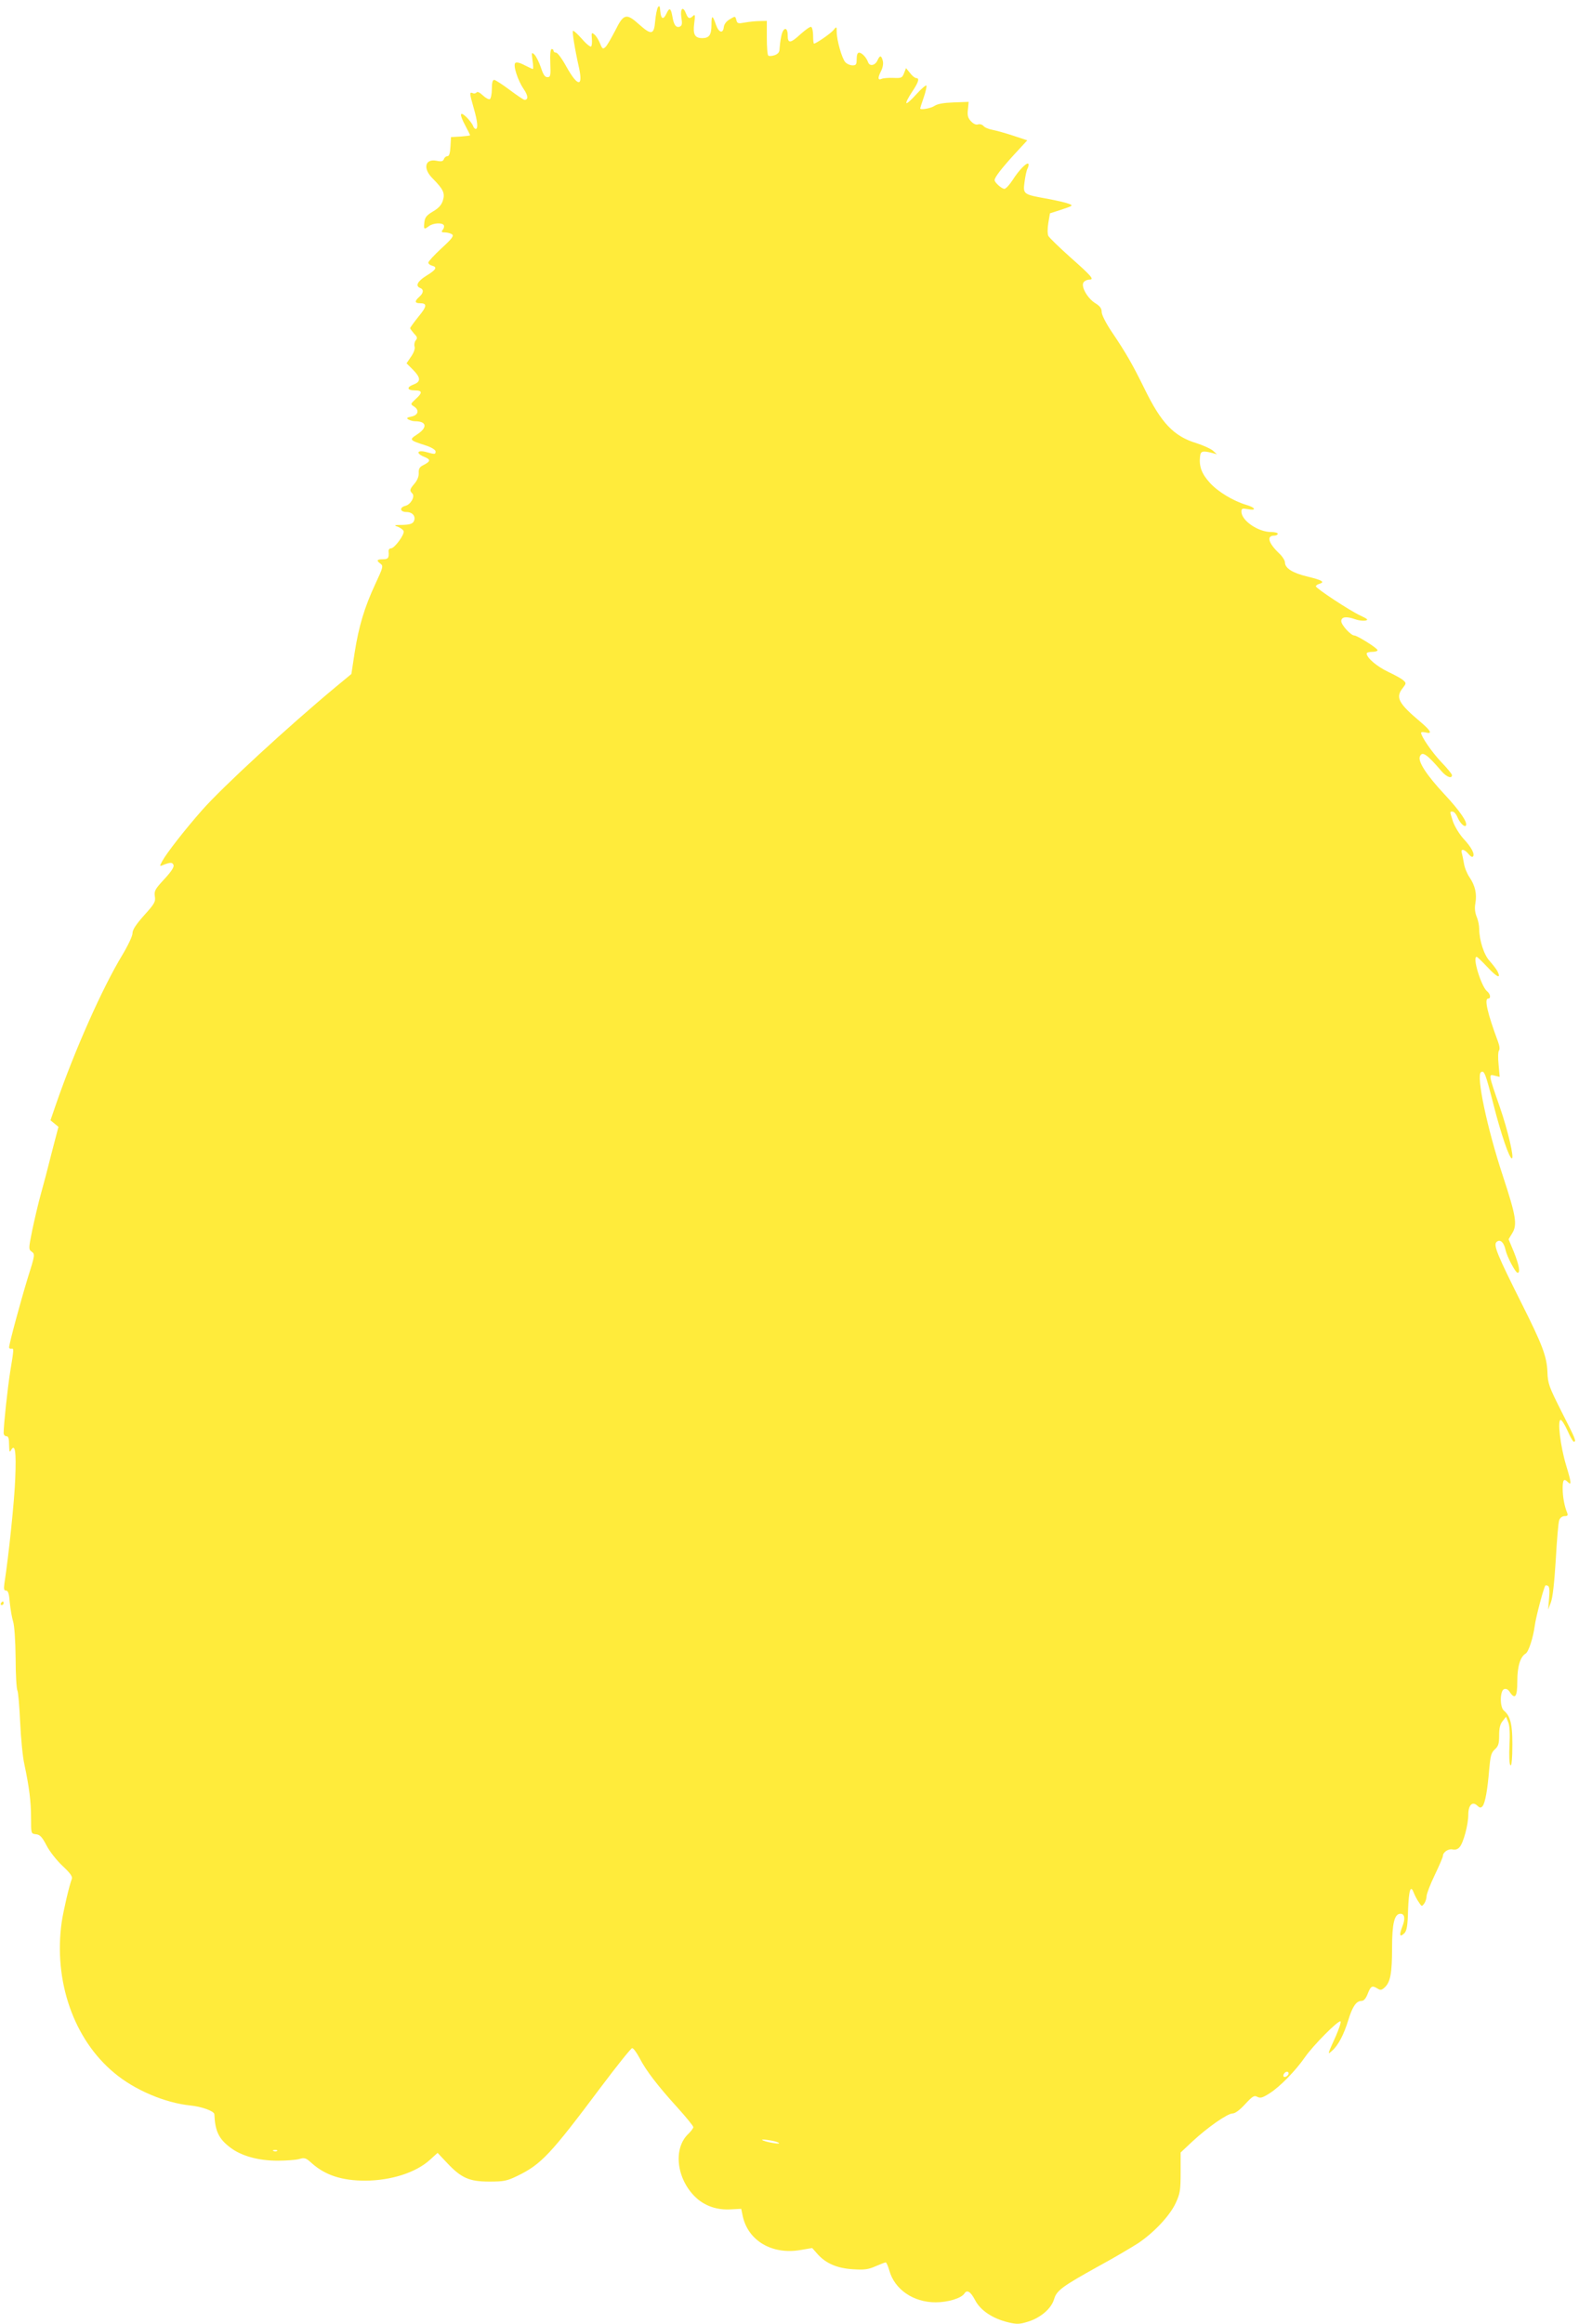 <?xml version="1.0" standalone="no"?>
<!DOCTYPE svg PUBLIC "-//W3C//DTD SVG 20010904//EN"
 "http://www.w3.org/TR/2001/REC-SVG-20010904/DTD/svg10.dtd">
<svg version="1.0" xmlns="http://www.w3.org/2000/svg"
 width="870pt" height="1280pt" viewBox="0 0 870 1280"
 preserveAspectRatio="xMidYMid meet">
<g transform="translate(0,1280) scale(0.1,-0.1)"
fill="#ffeb3b" stroke="none">
<path d="M3625 12760 c-5 -8 -12 -42 -15 -75 -6 -77 -21 -80 -88 -20 -71 64
-86 60 -132 -33 -21 -40 -44 -81 -53 -90 -15 -14 -18 -13 -31 19 -8 20 -22 42
-31 49 -15 13 -17 10 -14 -22 2 -21 0 -40 -4 -44 -4 -4 -27 14 -51 42 -24 27
-46 47 -49 44 -5 -5 9 -95 34 -207 22 -105 -9 -100 -71 11 -23 42 -48 76 -56
76 -8 0 -14 5 -14 10 0 6 -5 10 -10 10 -7 0 -10 -29 -8 -77 3 -71 1 -78 -16
-78 -14 0 -23 14 -36 54 -10 29 -26 61 -35 70 -16 15 -17 13 -11 -31 4 -27 5
-48 2 -48 -3 0 -24 10 -46 21 -26 14 -45 18 -51 12 -13 -13 14 -96 46 -143 25
-36 27 -60 5 -60 -5 0 -42 25 -82 55 -40 30 -79 55 -85 55 -9 0 -13 -16 -13
-49 0 -28 -5 -53 -11 -57 -6 -3 -23 6 -39 21 -17 16 -30 22 -34 16 -4 -5 -13
-8 -21 -4 -19 7 -19 2 5 -82 22 -76 25 -115 11 -115 -5 0 -12 8 -15 18 -4 10
-20 31 -36 47 -38 36 -40 16 -5 -49 14 -26 25 -49 25 -51 0 -2 -24 -5 -52 -7
l-53 -3 -3 -52 c-2 -36 -7 -53 -16 -53 -8 0 -17 -7 -20 -16 -5 -13 -14 -15
-43 -9 -62 11 -74 -44 -19 -98 59 -60 69 -81 56 -122 -8 -25 -24 -42 -55 -60
-35 -21 -44 -32 -47 -60 -4 -39 -2 -41 26 -20 23 17 72 20 81 5 4 -6 1 -17 -5
-25 -10 -12 -8 -15 11 -15 13 0 31 -5 39 -10 12 -9 2 -23 -58 -78 -40 -37 -72
-72 -72 -78 0 -7 9 -14 20 -17 31 -8 24 -22 -30 -55 -50 -31 -63 -57 -35 -68
21 -8 19 -28 -5 -49 -27 -24 -25 -35 4 -35 41 0 39 -17 -9 -75 -25 -31 -45
-59 -45 -62 0 -4 10 -17 21 -30 18 -18 20 -25 10 -37 -7 -8 -10 -24 -7 -34 4
-11 -3 -33 -19 -56 l-25 -37 35 -35 c43 -43 45 -66 5 -81 -41 -15 -38 -33 5
-33 43 0 44 -13 5 -48 -29 -27 -29 -28 -10 -40 32 -20 25 -48 -12 -56 -26 -5
-30 -9 -18 -16 8 -5 25 -10 37 -10 64 0 70 -34 12 -72 -46 -30 -45 -32 49 -62
30 -10 52 -24 52 -32 0 -17 -4 -17 -50 -4 -50 14 -62 -5 -15 -25 41 -16 39
-26 -7 -49 -17 -9 -22 -20 -21 -41 1 -18 -7 -39 -22 -57 -28 -33 -30 -39 -13
-56 16 -16 -9 -61 -39 -68 -34 -9 -29 -34 7 -34 34 0 54 -26 39 -53 -7 -12
-24 -17 -62 -18 -46 0 -49 -2 -25 -10 14 -6 29 -16 32 -24 6 -18 -50 -95 -70
-95 -9 0 -14 -8 -13 -17 3 -36 -2 -43 -31 -43 -34 0 -38 -7 -13 -25 16 -12 13
-21 -29 -111 -60 -129 -91 -232 -114 -378 l-18 -118 -86 -71 c-262 -218 -623
-550 -736 -678 -96 -109 -196 -237 -221 -283 -14 -27 -14 -28 3 -21 42 17 54
17 60 1 4 -11 -12 -36 -51 -78 -51 -55 -56 -65 -52 -94 5 -30 -1 -41 -59 -105
-45 -51 -64 -79 -64 -99 0 -15 -25 -68 -57 -121 -110 -182 -261 -522 -363
-816 l-32 -93 22 -18 22 -18 -21 -80 c-11 -43 -26 -99 -32 -124 -6 -25 -24
-94 -41 -155 -17 -60 -39 -156 -51 -213 -20 -100 -20 -103 -2 -116 18 -13 18
-18 -23 -147 -39 -128 -102 -360 -102 -380 0 -5 6 -8 13 -7 14 3 14 0 -7 -127
-14 -89 -36 -291 -36 -337 0 -10 7 -18 15 -18 11 0 15 -12 15 -47 1 -40 3 -45
11 -29 22 37 29 -8 23 -154 -4 -120 -36 -427 -60 -582 -4 -30 -2 -38 9 -38 12
0 17 -17 21 -68 4 -37 12 -83 18 -102 7 -20 13 -104 14 -201 0 -92 5 -172 10
-180 4 -7 11 -86 15 -174 4 -88 14 -192 23 -231 27 -127 37 -207 37 -296 0
-87 0 -87 27 -90 22 -2 34 -15 59 -63 17 -33 57 -83 88 -112 41 -38 55 -58 51
-70 -15 -39 -46 -173 -56 -238 -46 -325 66 -647 290 -832 112 -94 280 -165
420 -179 61 -6 130 -31 131 -48 4 -93 24 -135 87 -183 61 -47 156 -73 261 -73
47 0 101 4 119 9 30 9 37 7 70 -23 74 -66 166 -96 295 -96 142 1 278 44 356
115 l42 38 52 -55 c78 -83 122 -103 232 -103 80 0 97 3 155 31 132 64 182 117
462 491 88 117 165 213 171 213 7 0 25 -25 41 -55 36 -70 101 -154 210 -274
47 -52 86 -100 86 -106 0 -6 -12 -22 -26 -36 -86 -79 -68 -246 36 -348 51 -50
121 -74 197 -69 l57 3 8 -39 c29 -136 161 -215 318 -188 l65 11 30 -34 c46
-51 108 -78 196 -83 62 -4 84 -1 124 17 26 11 51 21 55 21 4 0 13 -20 20 -45
29 -104 132 -175 255 -175 69 0 143 23 159 49 14 22 34 10 58 -36 29 -57 96
-102 182 -123 51 -12 63 -11 112 4 69 22 127 72 142 124 14 48 47 71 247 182
83 45 179 102 215 125 87 58 175 151 208 222 24 52 27 70 27 168 l0 110 65 61
c84 78 193 154 221 154 14 0 40 19 69 51 41 44 50 50 67 41 17 -9 29 -6 68 19
57 36 143 124 195 199 45 65 186 207 196 197 4 -4 -8 -39 -25 -79 -48 -106
-48 -106 -22 -83 34 29 66 91 90 170 23 75 44 105 73 105 12 0 24 13 34 40 17
43 24 46 54 28 15 -10 23 -9 39 6 32 29 41 79 41 219 0 133 13 187 46 187 24
0 28 -28 10 -72 -18 -47 -14 -60 12 -35 13 14 18 40 20 125 4 112 14 144 31
99 6 -15 18 -39 28 -53 16 -25 17 -25 30 -8 7 10 13 28 13 40 0 13 20 65 45
117 25 52 45 99 45 105 0 21 31 42 54 36 14 -3 28 1 38 13 21 23 48 124 48
179 0 52 22 75 49 50 15 -14 20 -14 30 -3 14 18 27 89 36 201 7 76 11 93 31
111 20 18 24 32 24 78 0 39 5 61 19 78 l19 24 12 -30 c8 -19 10 -64 7 -126 -3
-53 -1 -102 4 -110 6 -9 9 13 11 61 4 153 -6 206 -46 239 -23 19 -22 109 1
118 11 4 22 -1 31 -15 30 -45 42 -27 42 58 0 81 16 135 46 153 16 9 41 86 50
152 6 48 50 214 59 223 2 2 9 1 15 -3 7 -4 9 -28 5 -68 l-5 -62 15 40 c10 26
19 106 27 235 6 107 14 205 19 218 5 13 17 22 30 22 16 0 19 4 14 18 -15 35
-25 88 -25 135 0 48 7 56 28 35 22 -22 20 -4 -9 92 -32 106 -49 250 -30 250 6
0 23 -27 38 -60 14 -33 30 -60 34 -60 16 0 11 12 -67 165 -70 139 -76 155 -78
220 -4 85 -26 145 -144 380 -132 263 -154 317 -137 334 19 19 41 0 50 -42 8
-38 55 -127 67 -127 16 0 7 45 -21 115 l-29 70 20 33 c29 47 21 95 -51 314
-87 263 -149 556 -121 573 18 11 24 -4 69 -179 40 -158 87 -296 101 -296 14 0
-21 152 -66 282 -64 184 -63 183 -29 174 l28 -7 -6 67 c-4 37 -3 72 2 78 6 7
3 27 -6 51 -57 153 -76 235 -54 235 17 0 13 26 -6 41 -32 27 -82 189 -57 189
4 0 31 -26 60 -57 53 -57 77 -66 54 -21 -7 12 -26 37 -42 55 -31 32 -58 115
-58 179 0 17 -6 47 -14 65 -9 23 -12 47 -7 74 9 52 -1 97 -32 143 -14 20 -28
55 -31 77 -4 22 -9 48 -12 58 -7 24 14 21 36 -5 10 -13 21 -20 25 -16 13 12
-7 51 -50 97 -24 26 -49 68 -59 95 -19 60 -19 56 -2 56 7 0 19 -13 26 -30 13
-31 37 -56 46 -48 14 15 -32 82 -117 173 -98 105 -147 180 -136 208 12 32 38
15 120 -81 27 -31 57 -43 57 -21 0 6 -26 38 -59 72 -52 55 -111 141 -111 161
0 5 11 5 25 2 38 -10 30 8 -26 56 -125 105 -142 137 -99 190 18 24 19 26 2 41
-9 9 -48 30 -84 47 -61 29 -118 77 -118 101 0 5 14 9 30 9 17 0 30 4 30 9 0
11 -112 81 -128 81 -19 0 -72 58 -72 79 0 24 28 28 78 10 17 -6 41 -9 54 -7
19 4 15 8 -27 28 -57 26 -245 150 -245 161 0 4 9 11 21 14 31 10 13 20 -69 40
-80 19 -122 46 -122 77 0 11 -15 35 -34 52 -58 56 -69 96 -25 96 10 0 19 5 19
10 0 6 -17 10 -37 10 -71 0 -163 63 -163 112 0 18 5 19 35 14 49 -10 44 8 -7
23 -74 22 -158 73 -203 123 -45 50 -59 90 -53 144 3 30 14 33 68 19 l25 -7
-22 20 c-13 11 -53 29 -90 41 -126 38 -195 111 -288 302 -65 132 -102 197
-180 312 -32 48 -55 93 -55 109 0 19 -9 32 -35 48 -44 27 -82 95 -64 116 6 8
20 14 31 14 29 0 14 18 -107 125 -60 54 -114 106 -119 116 -5 11 -5 40 0 71
l9 53 65 21 c63 21 64 22 38 32 -15 6 -67 18 -115 27 -136 24 -137 25 -128 93
4 31 11 65 17 75 5 10 7 21 4 25 -9 9 -53 -36 -87 -90 -17 -26 -37 -48 -45
-48 -15 0 -54 35 -54 48 0 15 37 63 107 140 l73 79 -78 26 c-42 14 -94 28
-114 32 -21 4 -43 13 -49 21 -7 8 -20 12 -30 9 -11 -4 -26 3 -39 17 -17 18
-21 32 -17 65 l4 42 -82 -3 c-56 -2 -89 -8 -106 -19 -20 -14 -79 -24 -79 -14
0 2 9 30 20 62 11 32 17 61 14 64 -3 3 -28 -18 -55 -48 -27 -30 -51 -52 -55
-49 -3 4 10 30 30 60 37 55 44 78 24 78 -7 0 -22 12 -34 28 l-22 27 -11 -28
c-10 -26 -15 -28 -58 -26 -27 1 -56 -1 -65 -5 -22 -10 -23 5 -3 44 9 18 13 40
9 55 -8 31 -16 32 -29 3 -13 -29 -43 -35 -52 -11 -9 26 -34 53 -50 53 -8 0
-13 -12 -13 -35 0 -30 -3 -35 -23 -35 -13 0 -31 8 -40 18 -18 20 -47 121 -47
167 0 30 -1 30 -18 9 -16 -19 -95 -74 -107 -74 -3 0 -5 20 -5 44 0 24 -5 46
-11 48 -6 2 -31 -16 -57 -39 -57 -53 -72 -54 -72 -8 0 51 -26 46 -36 -7 -5
-24 -8 -54 -9 -68 0 -17 -8 -27 -27 -34 -15 -5 -31 -6 -35 -2 -5 4 -8 49 -8
99 l0 92 -40 -1 c-22 0 -58 -4 -81 -8 -37 -7 -42 -6 -47 14 -6 22 -6 22 -36 4
-19 -11 -31 -27 -33 -43 -4 -38 -28 -31 -43 12 -19 56 -25 56 -25 1 0 -56 -12
-74 -51 -74 -41 0 -52 21 -44 82 6 43 5 51 -6 41 -19 -19 -28 -16 -39 12 -16
43 -33 30 -26 -20 6 -37 4 -46 -9 -52 -21 -7 -33 10 -41 60 -8 43 -16 47 -32
12 -17 -36 -30 -31 -34 13 -2 28 -5 34 -13 22z m3475 -11379 c0 -12 -20 -25
-27 -18 -7 7 6 27 18 27 5 0 9 -4 9 -9z m-2810 -382 c18 -11 -55 0 -85 12 -13
6 -4 7 25 3 25 -3 52 -10 60 -15z m-2763 -45 c-3 -3 -12 -4 -19 -1 -8 3 -5 6
6 6 11 1 17 -2 13 -5z"/>
<path d="M5 3970 c-3 -5 -1 -10 4 -10 6 0 11 5 11 10 0 6 -2 10 -4 10 -3 0 -8
-4 -11 -10z"/>
</g>
</svg>
